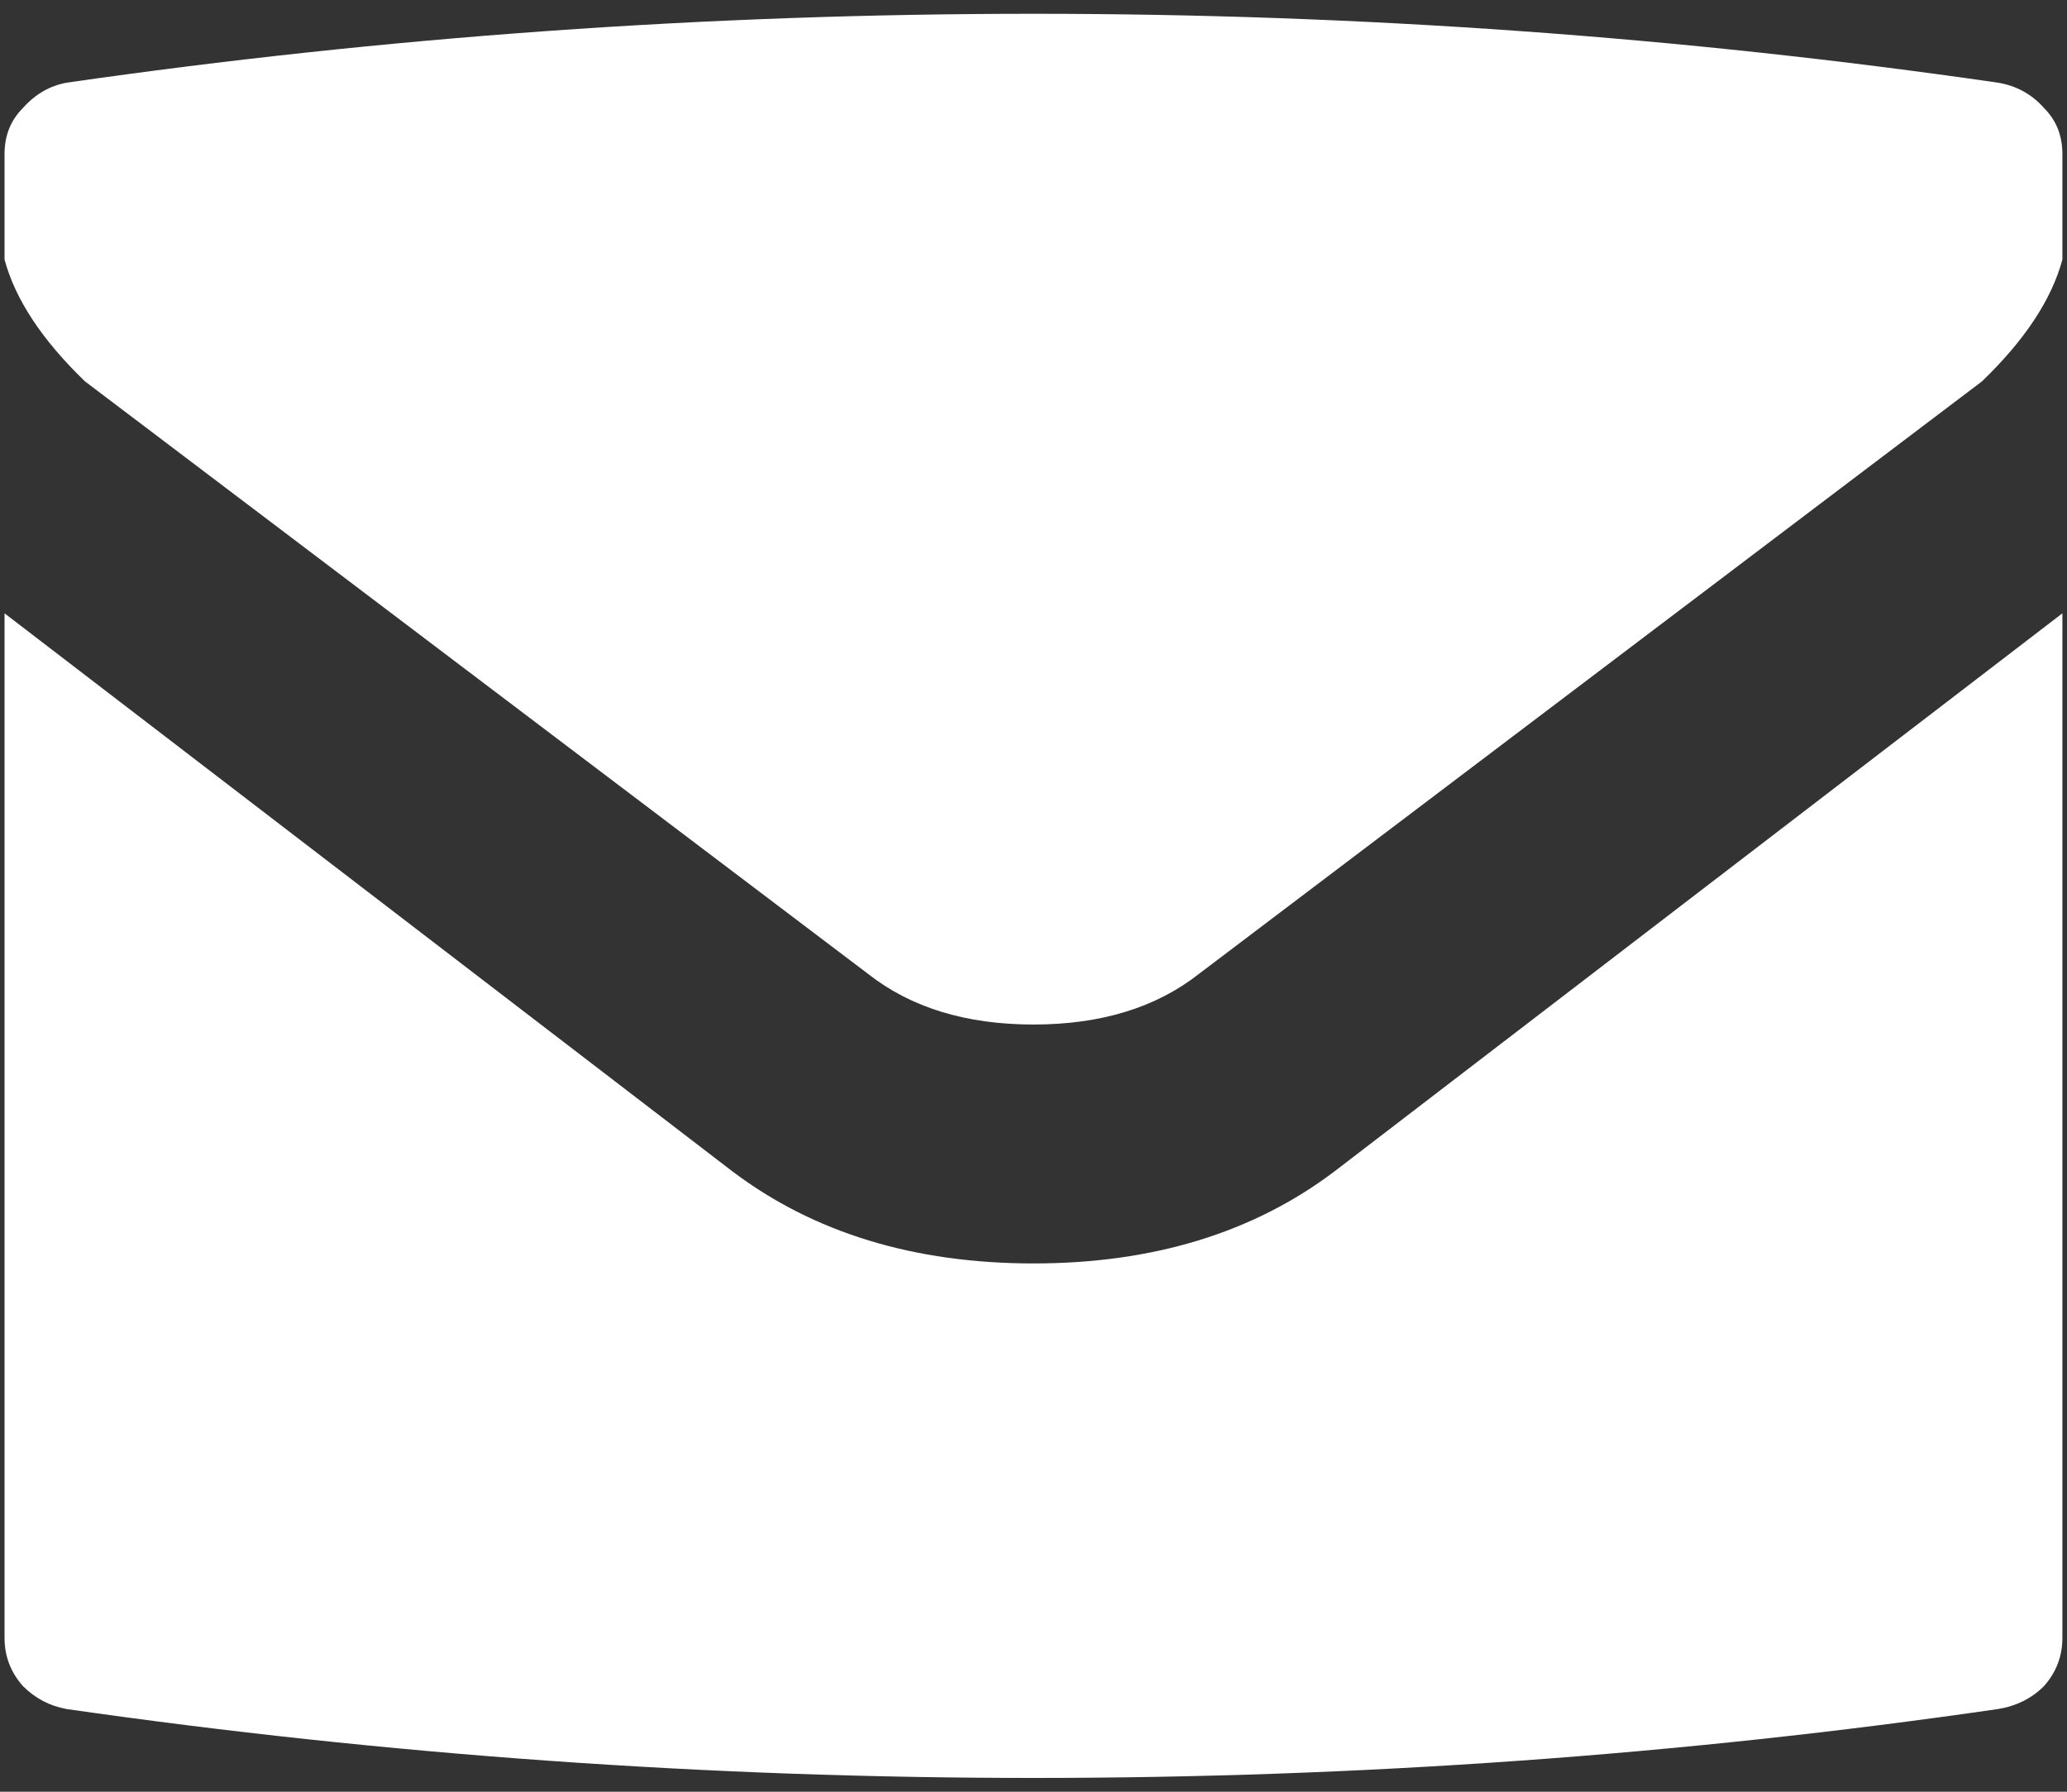 <svg width="30" height="26" viewBox="0 0 30 26" fill="none" xmlns="http://www.w3.org/2000/svg">
<rect x="0" y="0" width="30" height="26" fill="#333333" stroke="none"/>
<path d="M19.366 17L29.933 8.9V23.767C29.933 24.034 29.844 24.267 29.666 24.467C29.489 24.645 29.266 24.756 29 24.8C24.4 25.467 19.733 25.8 15 25.8C10.289 25.8 5.611 25.467 0.966 24.8C0.722 24.756 0.511 24.645 0.333 24.467C0.155 24.267 0.066 24.034 0.066 23.767V8.9L10.633 17C11.811 17.889 13.266 18.334 15 18.334C16.733 18.334 18.189 17.889 19.366 17ZM1.233 5.534C0.611 4.934 0.222 4.345 0.066 3.767V2.234C0.066 1.967 0.155 1.745 0.333 1.567C0.511 1.367 0.722 1.245 0.966 1.2C5.589 0.534 10.266 0.2 15 0.2C19.733 0.2 24.4 0.534 29 1.2C29.266 1.245 29.489 1.367 29.666 1.567C29.844 1.745 29.933 1.967 29.933 2.234V3.767C29.777 4.345 29.389 4.934 28.766 5.534L17.4 14.133C16.777 14.622 15.977 14.867 15 14.867C14.022 14.867 13.222 14.622 12.6 14.133L1.233 5.534Z" fill="white"/>
</svg>
